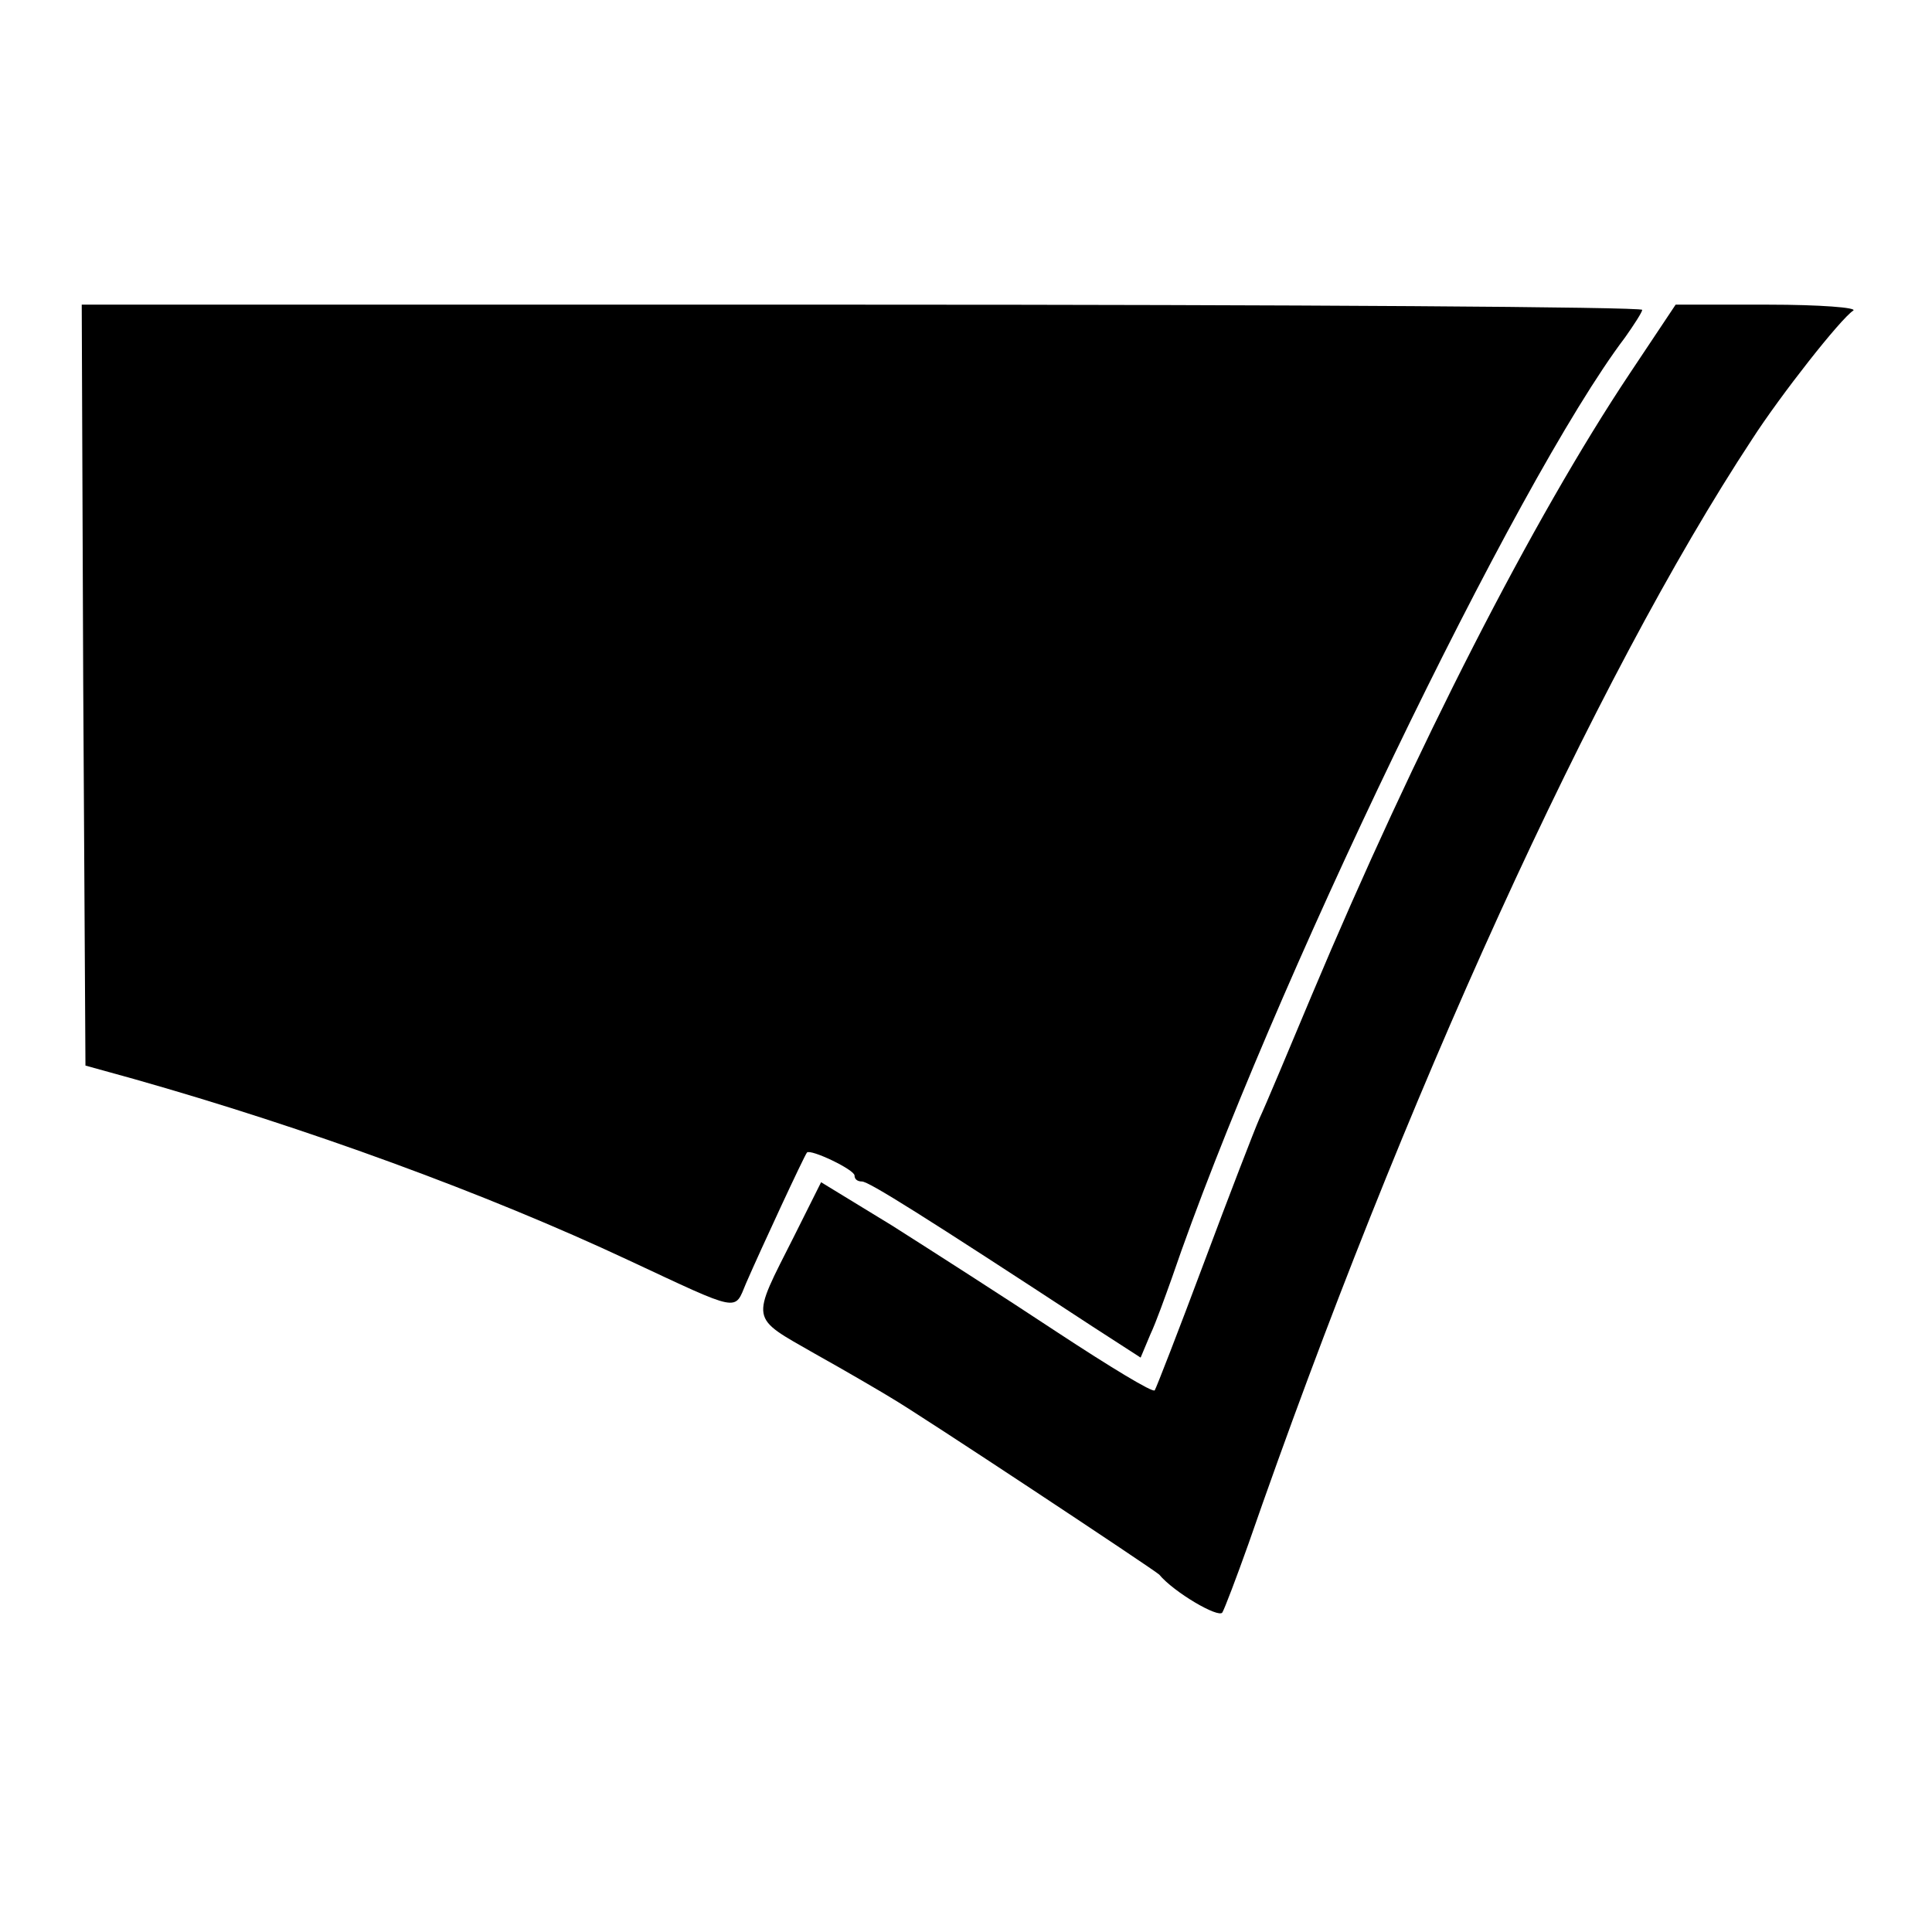 <?xml version="1.0" standalone="no"?>
<!DOCTYPE svg PUBLIC "-//W3C//DTD SVG 20010904//EN"
 "http://www.w3.org/TR/2001/REC-SVG-20010904/DTD/svg10.dtd">
<svg version="1.0" xmlns="http://www.w3.org/2000/svg"
 width="260pt" height="260pt" viewBox="0 0 260 260"
 preserveAspectRatio="xMidYMid meet">
<g transform="translate(0,260) scale(0.1,-0.1)"
fill="#000000" stroke="none">
<path d="M112 1678 l3 -512 65 -18 c233 -66 474 -154 666 -244 152 -71 142
-69 158 -31 20 46 78 171 82 176 5 5 64 -23 64 -31 0 -5 4 -8 10 -8 9 0 81
-45 310 -195 l65 -42 13 31 c8 17 20 51 29 76 131 383 463 1072 610 1266 12
17 23 34 23 37 0 4 -473 7 -1050 7 l-1050 0 2 -512z"/>
<path d="M2193 2097 c-130 -195 -288 -504 -428 -837 -31 -74 -62 -148 -70
-165 -7 -16 -41 -104 -75 -195 -34 -91 -64 -168 -66 -171 -2 -4 -61 32 -131
78 -71 47 -171 111 -223 144 l-95 58 -36 -72 c-59 -117 -61 -108 28 -159 43
-24 89 -51 102 -59 38 -22 355 -232 361 -238 20 -24 80 -59 85 -51 3 5 19 47
35 92 208 599 466 1165 678 1487 38 59 119 162 136 173 6 4 -45 8 -114 8
l-125 0 -62 -93z"/>
</g>
</svg>
